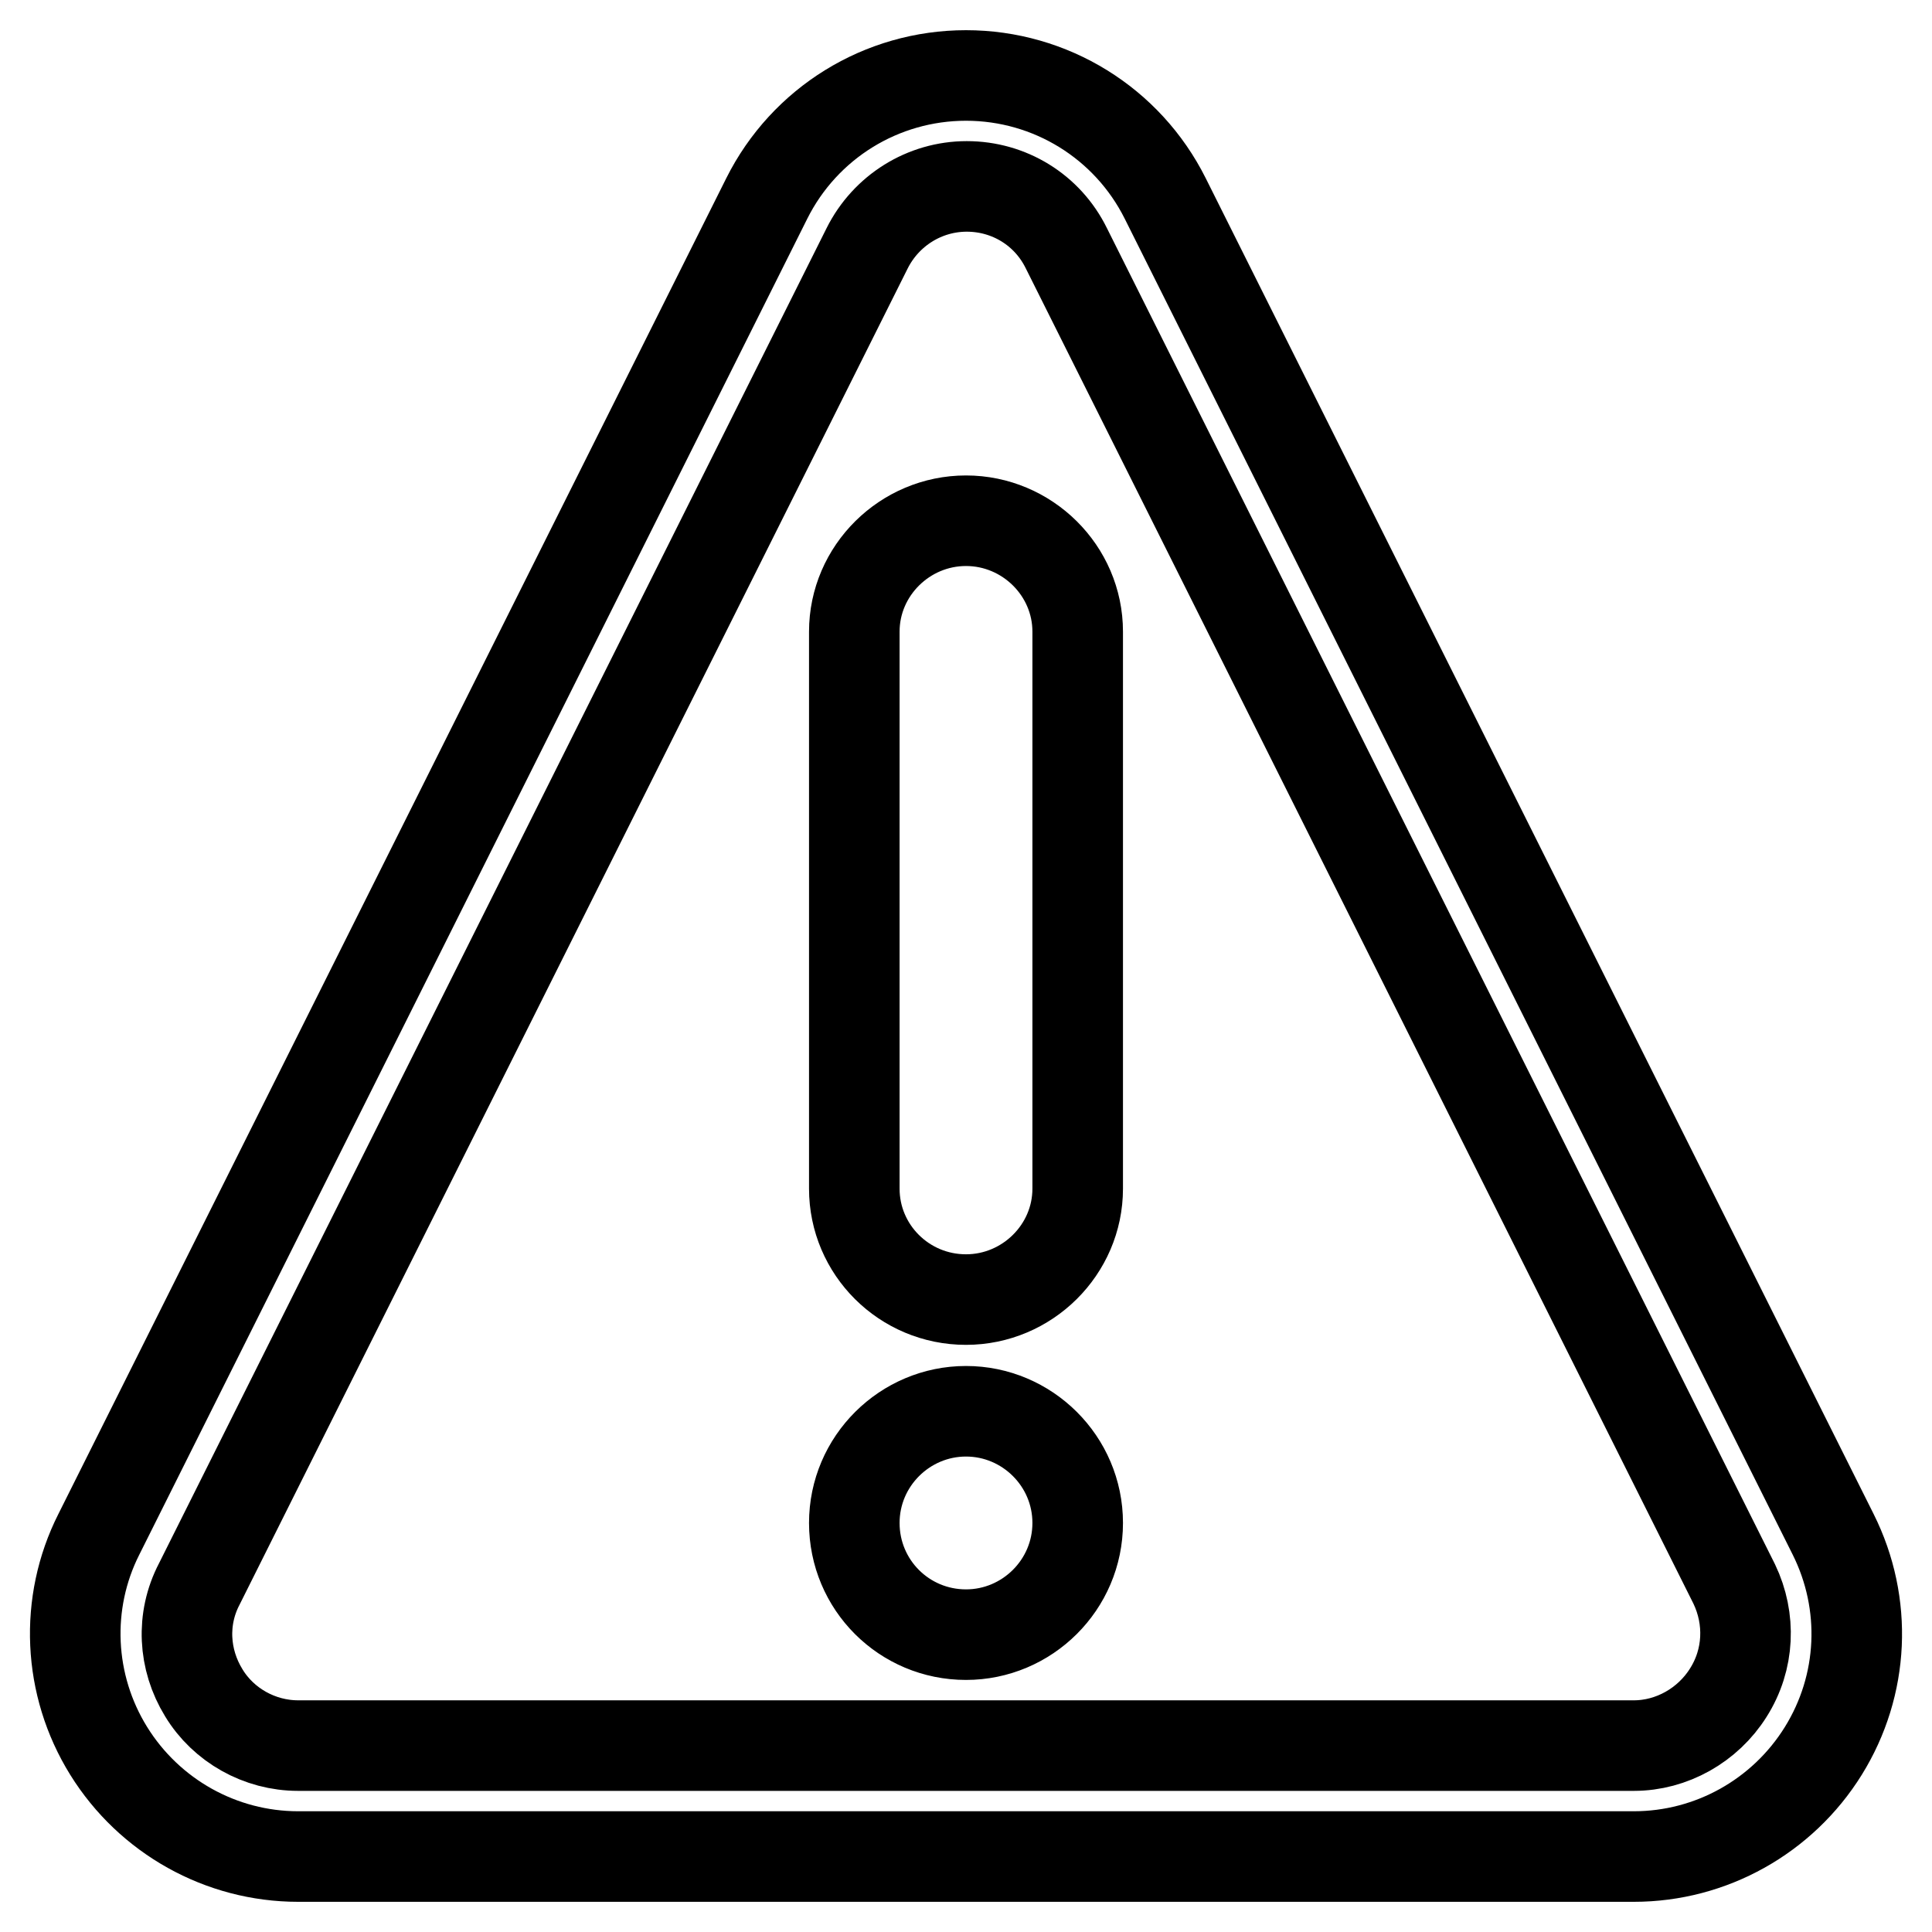 <?xml version="1.0" encoding="utf-8"?>
<!-- Svg Vector Icons : http://www.onlinewebfonts.com/icon -->
<!DOCTYPE svg PUBLIC "-//W3C//DTD SVG 1.1//EN" "http://www.w3.org/Graphics/SVG/1.1/DTD/svg11.dtd">
<svg version="1.1" xmlns="http://www.w3.org/2000/svg" xmlns:xlink="http://www.w3.org/1999/xlink" x="0px" y="0px" viewBox="0 0 256 256" enable-background="new 0 0 256 256" xml:space="preserve">
<g> <path stroke-width="12" fill-opacity="0" stroke="#000000"  d="M242.9,203.3l-88.5-177c-5-10-15.2-16.3-26.4-16.3c-11.2,0-21.4,6.3-26.4,16.3l-88.5,177 c-4.6,9.1-4.1,20,1.3,28.7c5.4,8.7,14.9,14,25.1,14h177c10.2,0,19.7-5.3,25.1-14C247,223.3,247.5,212.5,242.9,203.3z M229,224.3 c-2.7,4.3-7.5,7-12.5,7h-177c-5.1,0-9.9-2.7-12.5-7c-2.7-4.4-3-9.8-0.6-14.4l88.5-177c2.5-5,7.6-8.2,13.2-8.2s10.7,3.1,13.2,8.2 l88.5,177C232,214.5,231.8,219.9,229,224.3z M128,69c-8.1,0-14.8,6.6-14.8,14.7v73.8c0,8.1,6.6,14.7,14.8,14.7 c8.1,0,14.8-6.6,14.8-14.7V83.7C142.8,75.6,136.1,69,128,69z M128,187c-8.1,0-14.8,6.6-14.8,14.8s6.6,14.8,14.8,14.8 c8.1,0,14.8-6.6,14.8-14.8S136.1,187,128,187z"/></g>
</svg>